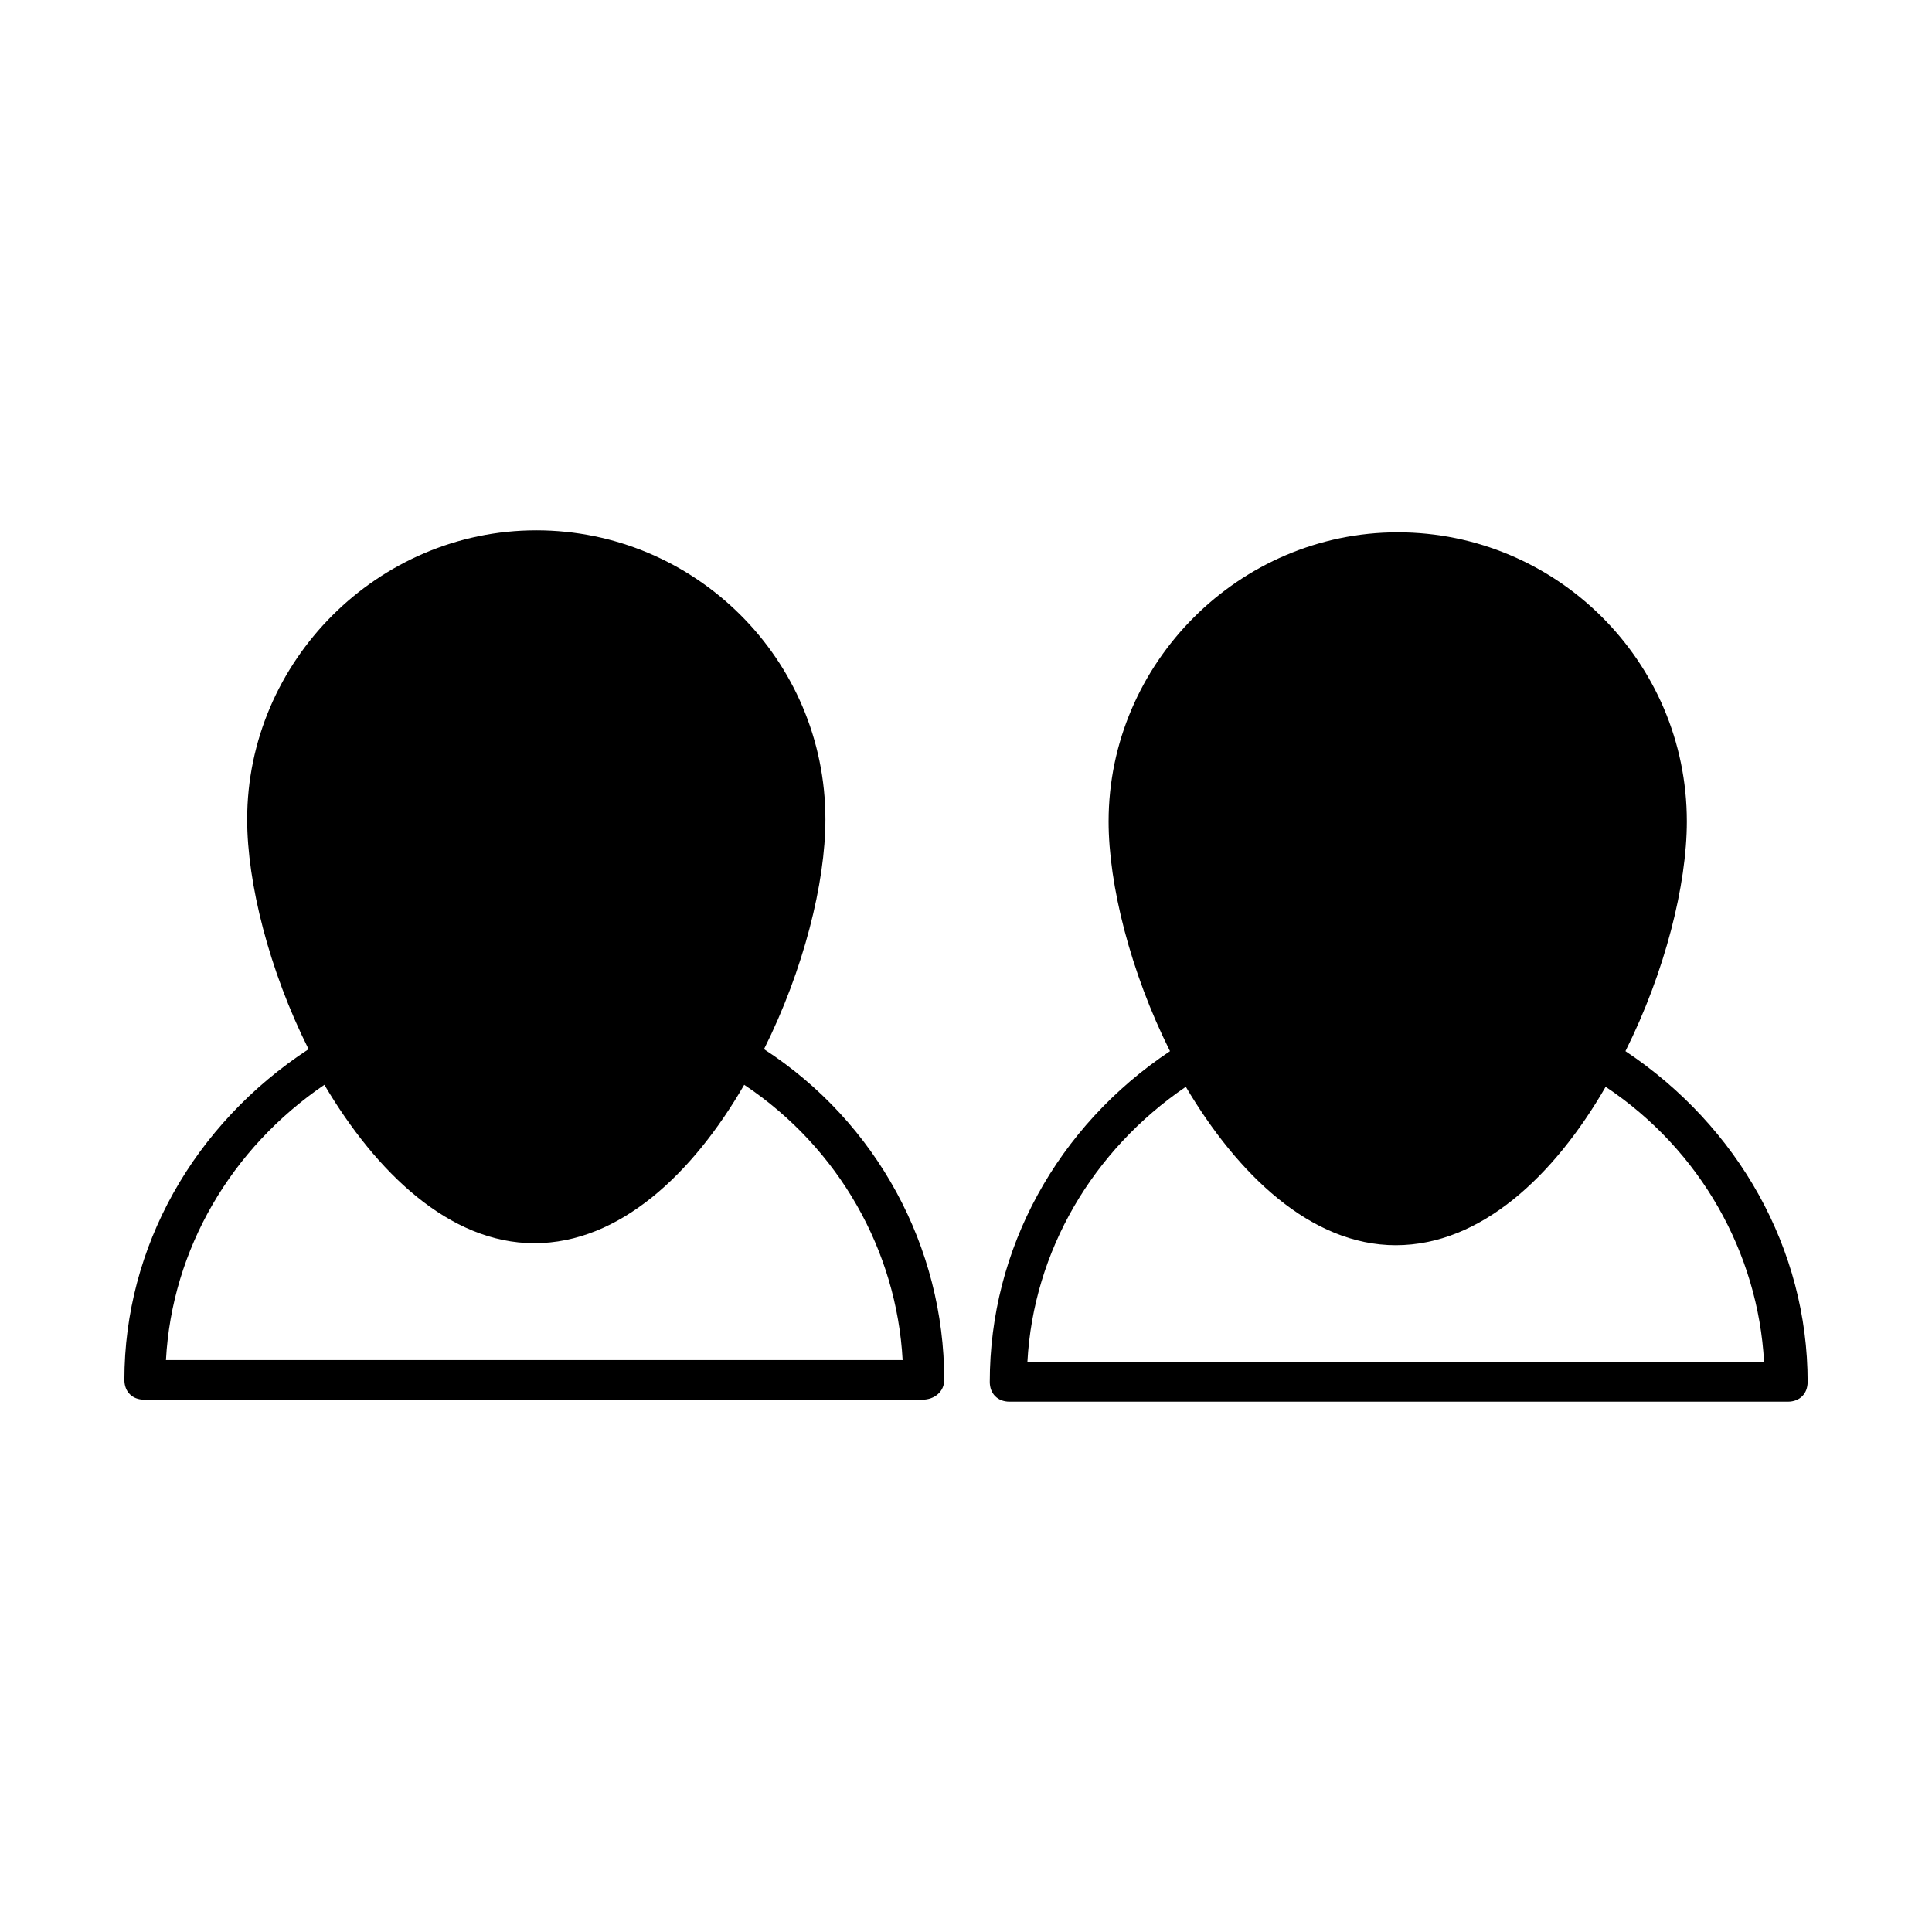 <?xml version="1.0" encoding="UTF-8"?>
<!-- Uploaded to: ICON Repo, www.svgrepo.com, Generator: ICON Repo Mixer Tools -->
<svg fill="#000000" width="800px" height="800px" version="1.1" viewBox="144 144 512 512" xmlns="http://www.w3.org/2000/svg">
 <g>
  <path d="m394.23 509.68c0-35.16-17.844-68.223-47.758-87.641 10.496-20.992 16.27-44.082 16.27-60.879 0-42.508-34.637-76.621-76.621-76.621-41.984 0-76.621 34.637-76.621 76.621 0 16.793 5.773 39.887 16.27 60.879-30.441 19.941-48.809 52.477-48.809 87.641 0 3.148 2.098 5.246 5.246 5.246h206.25c3.152 0 5.777-2.098 5.777-5.246zm-206.25-5.25c1.574-29.391 17.32-56.152 41.984-72.949 13.645 23.09 33.062 41.984 55.629 41.984s41.984-18.367 55.629-41.984c25.191 16.793 40.41 44.082 41.984 72.949z"/>
  <path d="m574.76 422.57c10.496-20.992 16.27-44.082 16.27-60.879 0-42.508-34.637-76.621-76.621-76.621s-76.621 34.637-76.621 76.621c0 16.793 5.773 39.887 16.27 60.879-29.914 19.941-47.758 52.48-47.758 87.641 0 3.148 2.098 5.246 5.246 5.246h206.25c3.148 0 5.246-2.098 5.246-5.246 0.004-35.16-18.363-67.699-48.277-87.641zm-158.49 82.391c1.574-29.391 17.32-56.152 41.984-72.949 13.645 23.09 33.062 41.984 55.629 41.984s41.984-18.367 55.629-41.984c25.191 16.793 40.41 44.082 41.984 72.949z"/>
 </g>
</svg>